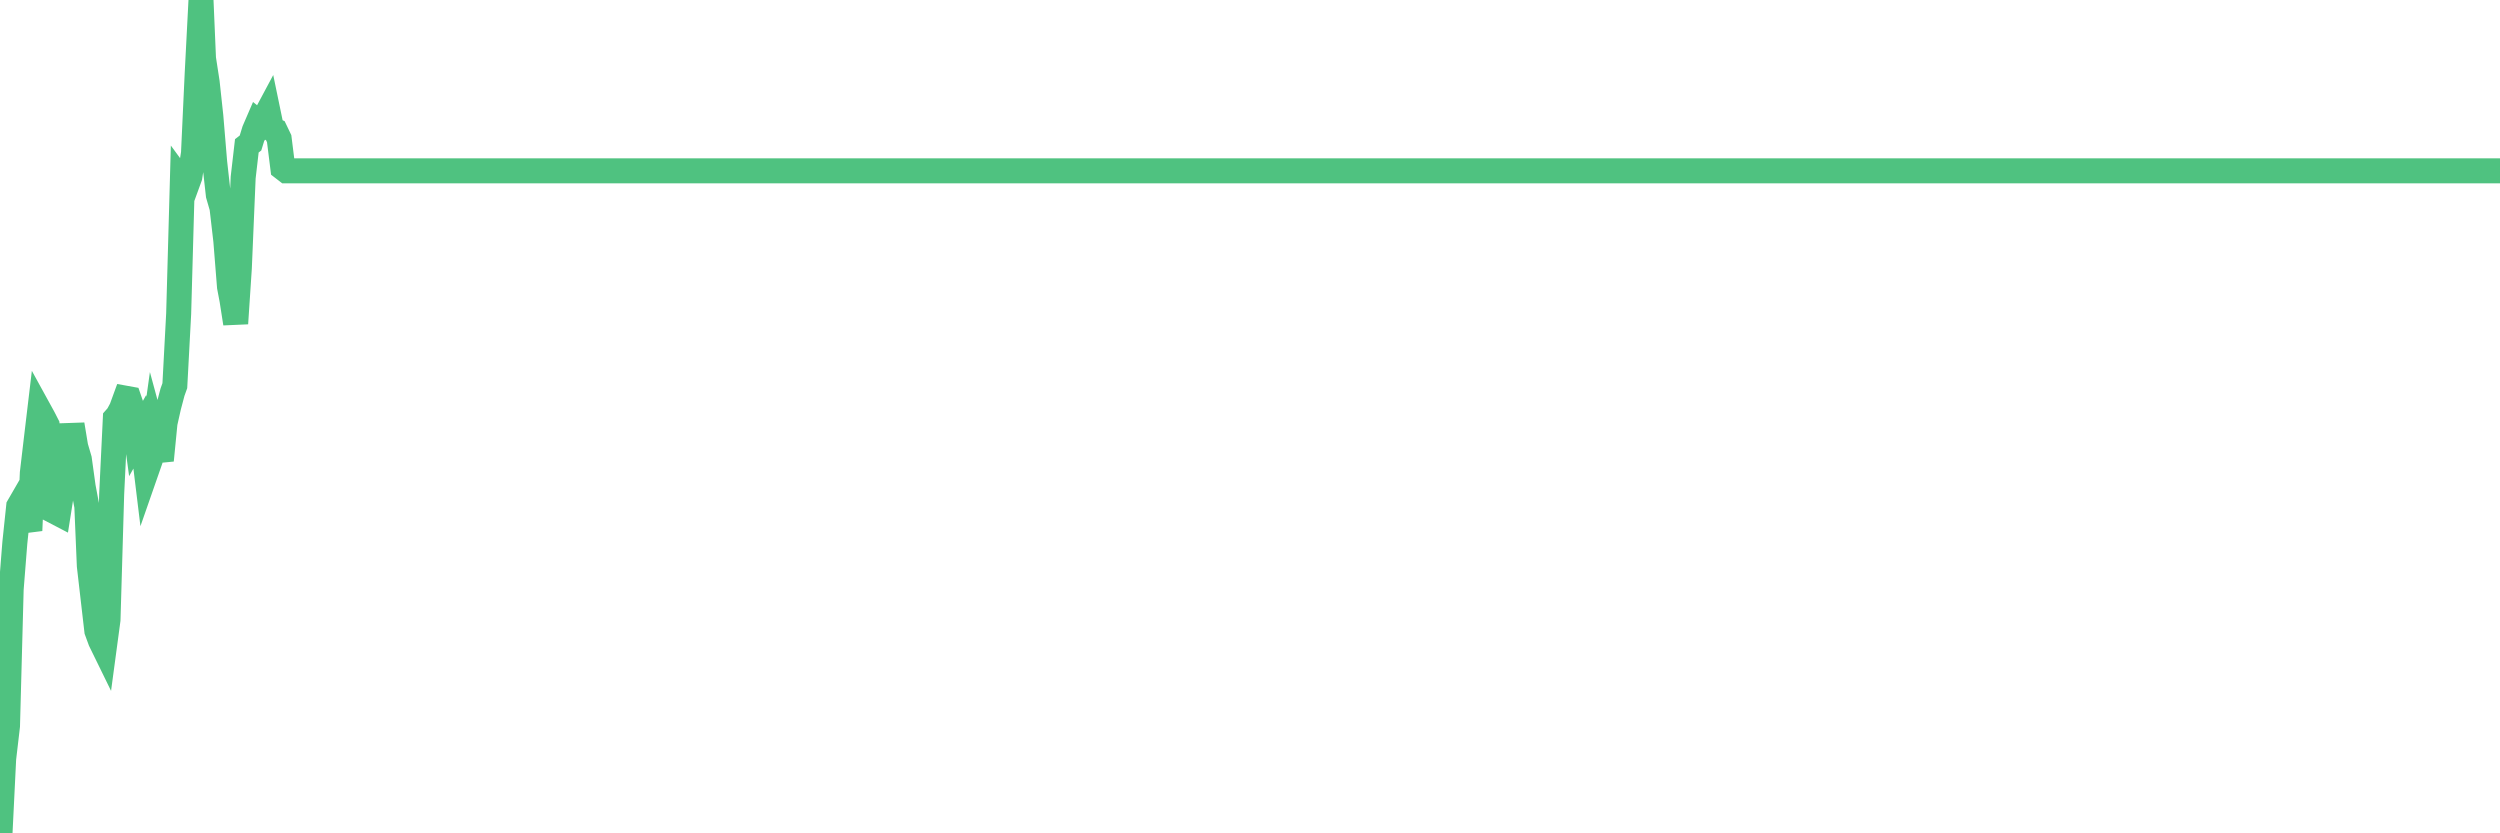 <?xml version="1.0"?><svg width="150px" height="50px" xmlns="http://www.w3.org/2000/svg" xmlns:xlink="http://www.w3.org/1999/xlink"> <polyline fill="none" stroke="#4fc280" stroke-width="1.5px" stroke-linecap="round" stroke-miterlimit="5" points="0.00,50.00 0.22,45.52 0.45,43.56 0.67,35.35 0.89,32.57 1.12,30.38 1.34,30.00 1.56,31.07 1.79,31.83 1.94,28.38 2.16,26.51 2.38,24.66 2.60,25.06 2.83,25.51 3.05,27.59 3.27,30.69 3.50,30.81 3.65,29.86 3.87,28.74 4.09,27.89 4.32,25.47 4.54,26.80 4.76,27.55 4.99,29.21 5.21,30.38 5.36,33.95 5.58,35.86 5.81,37.85 6.03,38.45 6.25,38.90 6.48,37.19 6.70,29.66 6.92,25.10 7.07,24.93 7.29,24.52 7.52,23.89 7.74,23.93 7.96,24.57 8.19,26.26 8.41,25.87 8.63,27.05 8.78,28.28 9.01,27.62 9.23,26.05 9.45,26.86 9.68,27.62 9.90,25.38 10.12,24.40 10.35,23.53 10.49,23.14 10.72,18.82 10.94,10.94 11.16,11.24 11.39,10.61 11.61,9.19 11.83,4.44 12.06,0.00 12.21,3.51 12.43,4.94 12.65,6.97 12.88,9.73 13.10,11.70 13.32,12.46 13.55,14.45 13.77,17.21 13.92,18.00 14.14,19.41 14.36,16.09 14.59,10.65 14.81,8.75 15.03,8.58 15.26,7.83 15.48,7.32 15.63,7.44 15.85,7.11 16.08,6.68 16.30,7.74 16.52,7.84 16.75,8.32 16.97,10.08 17.19,10.25 17.42,10.25 17.56,10.25 17.79,10.25 18.01,10.25 18.23,10.25 18.46,10.25 18.68,10.25 18.90,10.25 19.13,10.25 19.28,10.25 19.50,10.25 19.72,10.25 19.95,10.25 20.17,10.25 20.39,10.25 20.62,10.25 20.84,10.25 20.99,10.25 21.21,10.25 21.44,10.25 21.66,10.25 21.88,10.25 22.10,10.25 22.33,10.25 22.55,10.25 22.70,10.25 22.92,10.25 23.15,10.25 23.37,10.25 23.59,10.25 23.82,10.25 24.04,10.25 24.26,10.25 24.41,10.25 24.64,10.25 24.86,10.25 25.08,10.25 25.31,10.25 25.53,10.25 25.75,10.25 25.98,10.25 26.12,10.25 26.35,10.25 26.57,10.25 26.79,10.25 27.02,10.25 27.24,10.25 27.46,10.25 27.69,10.25 27.84,10.25 28.06,10.25 28.28,10.25 28.51,10.25 28.73,10.25 28.95,10.25 29.18,10.25 29.40,10.25 29.55,10.25 29.77,10.25 29.99,10.25 30.22,10.25 30.44,10.25 30.66,10.25 30.89,10.25 31.11,10.25 31.26,10.25 31.48,10.25 31.71,10.25 31.93,10.25 32.15,10.25 32.38,10.25 32.60,10.25 32.82,10.25 33.05,10.25 33.19,10.25 33.42,10.25 33.64,10.25 33.86,10.25 34.09,10.25 34.31,10.25 34.53,10.25 34.76,10.25 34.91,10.25 35.13,10.25 35.35,10.25 35.58,10.25 35.80,10.25 36.02,10.25 36.25,10.25 36.47,10.25 36.62,10.25 36.84,10.25 37.06,10.25 37.29,10.25 37.51,10.25 37.73,10.25 37.96,10.25 38.18,10.25 38.33,10.25 38.55,10.25 38.78,10.25 39.00,10.25 39.22,10.25 39.45,10.25 39.67,10.25 39.89,10.25 40.04,10.25 40.27,10.25 40.49,10.25 40.71,10.25 40.93,10.25 41.16,10.25 41.38,10.25 41.60,10.25 41.75,10.25 41.98,10.25 42.20,10.25 42.42,10.25 42.65,10.25 42.87,10.25 43.09,10.25 43.32,10.25 43.47,10.25 43.69,10.25 43.91,10.25 44.14,10.25 44.36,10.25 44.58,10.25 44.81,10.25 45.03,10.25 45.18,10.25 45.40,10.25 45.62,10.25 45.85,10.25 46.07,10.25 46.29,10.25 46.52,10.25 46.74,10.25 46.89,10.25 47.11,10.25 47.34,10.25 47.56,10.25 47.78,10.25 48.01,10.25 48.23,10.25 48.45,10.25 48.68,10.25 48.82,10.25 49.05,10.25 49.27,10.25 49.49,10.25 49.72,10.25 49.94,10.25 50.16,10.25 50.39,10.25 50.54,10.25 50.76,10.25 50.98,10.25 51.21,10.25 51.43,10.25 51.65,10.25 51.88,10.25 52.10,10.25 52.25,10.25 52.47,10.25 52.69,10.25 52.92,10.25 53.14,10.25 53.36,10.25 53.59,10.25 53.81,10.25 53.96,10.25 54.18,10.25 54.41,10.25 54.63,10.25 54.85,10.25 55.08,10.25 55.30,10.25 55.52,10.25 55.67,10.25 55.89,10.25 56.12,10.25 56.34,10.25 56.56,10.25 56.79,10.25 57.01,10.25 57.23,10.25 57.38,10.25 57.61,10.25 57.83,10.25 58.05,10.25 58.28,10.25 58.50,10.25 58.72,10.25 58.95,10.25 59.10,10.25 59.32,10.25 59.54,10.25 59.77,10.25 59.99,10.25 60.21,10.25 60.43,10.25 60.66,10.25 60.81,10.25 61.03,10.25 61.25,10.25 61.48,10.25 61.70,10.25 61.92,10.25 62.15,10.25 62.37,10.25 62.52,10.25 62.74,10.25 62.97,10.25 63.19,10.25 63.41,10.25 63.64,10.25 63.86,10.25 64.08,10.25 64.23,10.25 64.45,10.25 64.68,10.25 64.90,10.25 65.12,10.25 65.35,10.25 65.57,10.25 65.79,10.25 66.02,10.25 66.17,10.25 66.39,10.25 66.61,10.25 66.84,10.25 67.06,10.25 67.28,10.25 67.51,10.25 67.73,10.25 67.88,10.25 68.10,10.25 68.32,10.25 68.55,10.25 68.77,10.25 68.99,10.25 69.22,10.25 69.44,10.25 69.59,10.25 69.81,10.25 70.04,10.25 70.26,10.25 70.48,10.25 70.71,10.25 70.93,10.25 71.15,10.25 71.30,10.25 71.52,10.25 71.75,10.25 71.97,10.25 72.19,10.25 72.42,10.25 72.64,10.25 72.86,10.25 73.01,10.25 73.24,10.25 73.46,10.25 73.68,10.25 73.91,10.25 74.13,10.25 74.35,10.25 74.58,10.25 74.72,10.25 74.95,10.25 75.17,10.25 75.39,10.25 75.62,10.25 75.84,10.25 76.06,10.25 76.29,10.25 76.44,10.25 76.66,10.25 76.88,10.25 77.11,10.25 77.33,10.25 77.55,10.25 77.78,10.25 78.00,10.25 78.15,10.25 78.37,10.25 78.60,10.25 78.82,10.25 79.04,10.25 79.26,10.25 79.49,10.25 79.71,10.25 79.86,10.25 80.08,10.25 80.31,10.25 80.53,10.25 80.75,10.25 80.98,10.25 81.20,10.25 81.42,10.25 81.65,10.25 81.80,10.25 82.02,10.25 82.24,10.25 82.47,10.25 82.69,10.25 82.91,10.25 83.14,10.25 83.36,10.25 83.51,10.25 83.73,10.25 83.95,10.25 84.18,10.25 84.40,10.25 84.62,10.25 84.85,10.25 85.07,10.25 85.22,10.25 85.44,10.25 85.67,10.25 85.89,10.25 86.11,10.25 86.34,10.25 86.56,10.25 86.78,10.25 86.93,10.25 87.15,10.25 87.38,10.25 87.60,10.25 87.82,10.25 88.05,10.25 88.27,10.25 88.49,10.25 88.64,10.25 88.87,10.25 89.09,10.25 89.31,10.25 89.54,10.25 89.76,10.25 89.98,10.25 90.21,10.25 90.35,10.25 90.58,10.25 90.80,10.25 91.02,10.25 91.25,10.25 91.47,10.25 91.69,10.25 91.92,10.25 92.07,10.25 92.29,10.25 92.51,10.25 92.74,10.25 92.96,10.25 93.18,10.25 93.41,10.25 93.63,10.25 93.78,10.25 94.00,10.25 94.22,10.25 94.45,10.25 94.67,10.25 94.89,10.25 95.12,10.25 95.34,10.25 95.49,10.25 95.71,10.25 95.94,10.25 96.16,10.25 96.38,10.25 96.61,10.25 96.83,10.25 97.05,10.25 97.28,10.25 97.43,10.25 97.65,10.25 97.87,10.25 98.09,10.25 98.32,10.25 98.54,10.25 98.76,10.25 98.99,10.25 99.14,10.25 99.36,10.25 99.58,10.25 99.81,10.25 100.03,10.25 100.25,10.25 100.48,10.25 100.70,10.25 100.85,10.25 101.07,10.25 101.30,10.25 101.52,10.25 101.74,10.25 101.97,10.25 102.19,10.25 102.41,10.25 102.56,10.25 102.78,10.25 103.01,10.25 103.23,10.25 103.45,10.25 103.68,10.25 103.90,10.25 104.12,10.25 104.27,10.25 104.50,10.25 104.72,10.25 104.94,10.25 105.17,10.25 105.39,10.25 105.61,10.25 105.84,10.25 105.98,10.25 106.21,10.25 106.43,10.25 106.65,10.25 106.88,10.25 107.10,10.25 107.32,10.25 107.55,10.25 107.70,10.25 107.92,10.25 108.14,10.25 108.37,10.25 108.59,10.25 108.81,10.25 109.04,10.25 109.26,10.25 109.41,10.25 109.63,10.25 109.85,10.25 110.08,10.25 110.30,10.25 110.52,10.25 110.75,10.25 110.97,10.25 111.12,10.25 111.34,10.25 111.57,10.25 111.79,10.25 112.01,10.25 112.24,10.25 112.46,10.25 112.68,10.25 112.91,10.25 113.05,10.25 113.28,10.25 113.50,10.25 113.72,10.25 113.95,10.25 114.17,10.25 114.39,10.25 114.62,10.25 114.77,10.25 114.99,10.25 115.21,10.25 115.44,10.25 115.66,10.25 115.88,10.25 116.11,10.25 116.33,10.25 116.48,10.25 116.70,10.25 116.93,10.25 117.15,10.25 117.37,10.25 117.59,10.25 117.82,10.25 118.04,10.25 118.19,10.25 118.41,10.25 118.64,10.25 118.86,10.25 119.08,10.25 119.31,10.25 119.53,10.25 119.75,10.25 119.90,10.25 120.13,10.25 120.35,10.25 120.57,10.25 120.80,10.25 121.02,10.25 121.24,10.25 121.47,10.25 121.61,10.25 121.84,10.25 122.06,10.25 122.28,10.25 122.51,10.25 122.73,10.25 122.95,10.25 123.18,10.25 123.33,10.25 123.55,10.25 123.77,10.25 124.00,10.25 124.22,10.25 124.44,10.25 124.67,10.25 124.89,10.25 125.04,10.25 125.26,10.25 125.48,10.25 125.71,10.25 125.93,10.25 126.15,10.25 126.38,10.25 126.60,10.25 126.75,10.25 126.97,10.25 127.20,10.25 127.42,10.25 127.64,10.25 127.87,10.25 128.09,10.25 128.31,10.25 128.46,10.25 128.68,10.25 128.91,10.25 129.13,10.25 129.35,10.25 129.58,10.25 129.80,10.25 130.02,10.25 130.25,10.25 130.40,10.25 130.62,10.25 130.84,10.25 131.07,10.25 131.29,10.25 131.51,10.25 131.74,10.25 131.96,10.25 132.11,10.25 132.33,10.25 132.55,10.25 132.78,10.25 133.00,10.25 133.22,10.25 133.45,10.25 133.67,10.25 133.82,10.25 134.04,10.25 134.27,10.25 134.49,10.25 134.71,10.25 134.94,10.25 135.16,10.25 135.38,10.25 135.53,10.25 135.76,10.25 135.98,10.25 136.20,10.25 136.42,10.25 136.65,10.25 136.87,10.25 137.09,10.25 137.24,10.25 137.47,10.25 137.69,10.25 137.91,10.25 138.14,10.25 138.36,10.25 138.58,10.25 138.81,10.25 138.96,10.25 139.18,10.25 139.40,10.25 139.63,10.25 139.85,10.25 140.07,10.25 140.30,10.25 140.52,10.25 140.67,10.25 140.89,10.25 141.11,10.25 141.34,10.25 141.56,10.25 141.78,10.25 142.01,10.25 142.23,10.25 142.38,10.25 142.60,10.25 142.83,10.25 143.05,10.25 143.27,10.25 143.50,10.25 143.72,10.25 143.94,10.25 144.09,10.25 144.31,10.25 144.54,10.25 144.76,10.25 144.98,10.25 145.21,10.25 145.43,10.25 145.65,10.25 145.88,10.25 146.03,10.25 146.25,10.25 146.47,10.25 146.70,10.25 146.92,10.25 147.14,10.25 147.37,10.25 147.59,10.25 147.74,10.25 147.96,10.25 148.18,10.25 148.41,10.25 148.63,10.25 148.85,10.25 149.08,10.25 149.30,10.25 149.45,10.25 149.67,10.25 149.90,10.25 150.00,10.25 "/></svg>